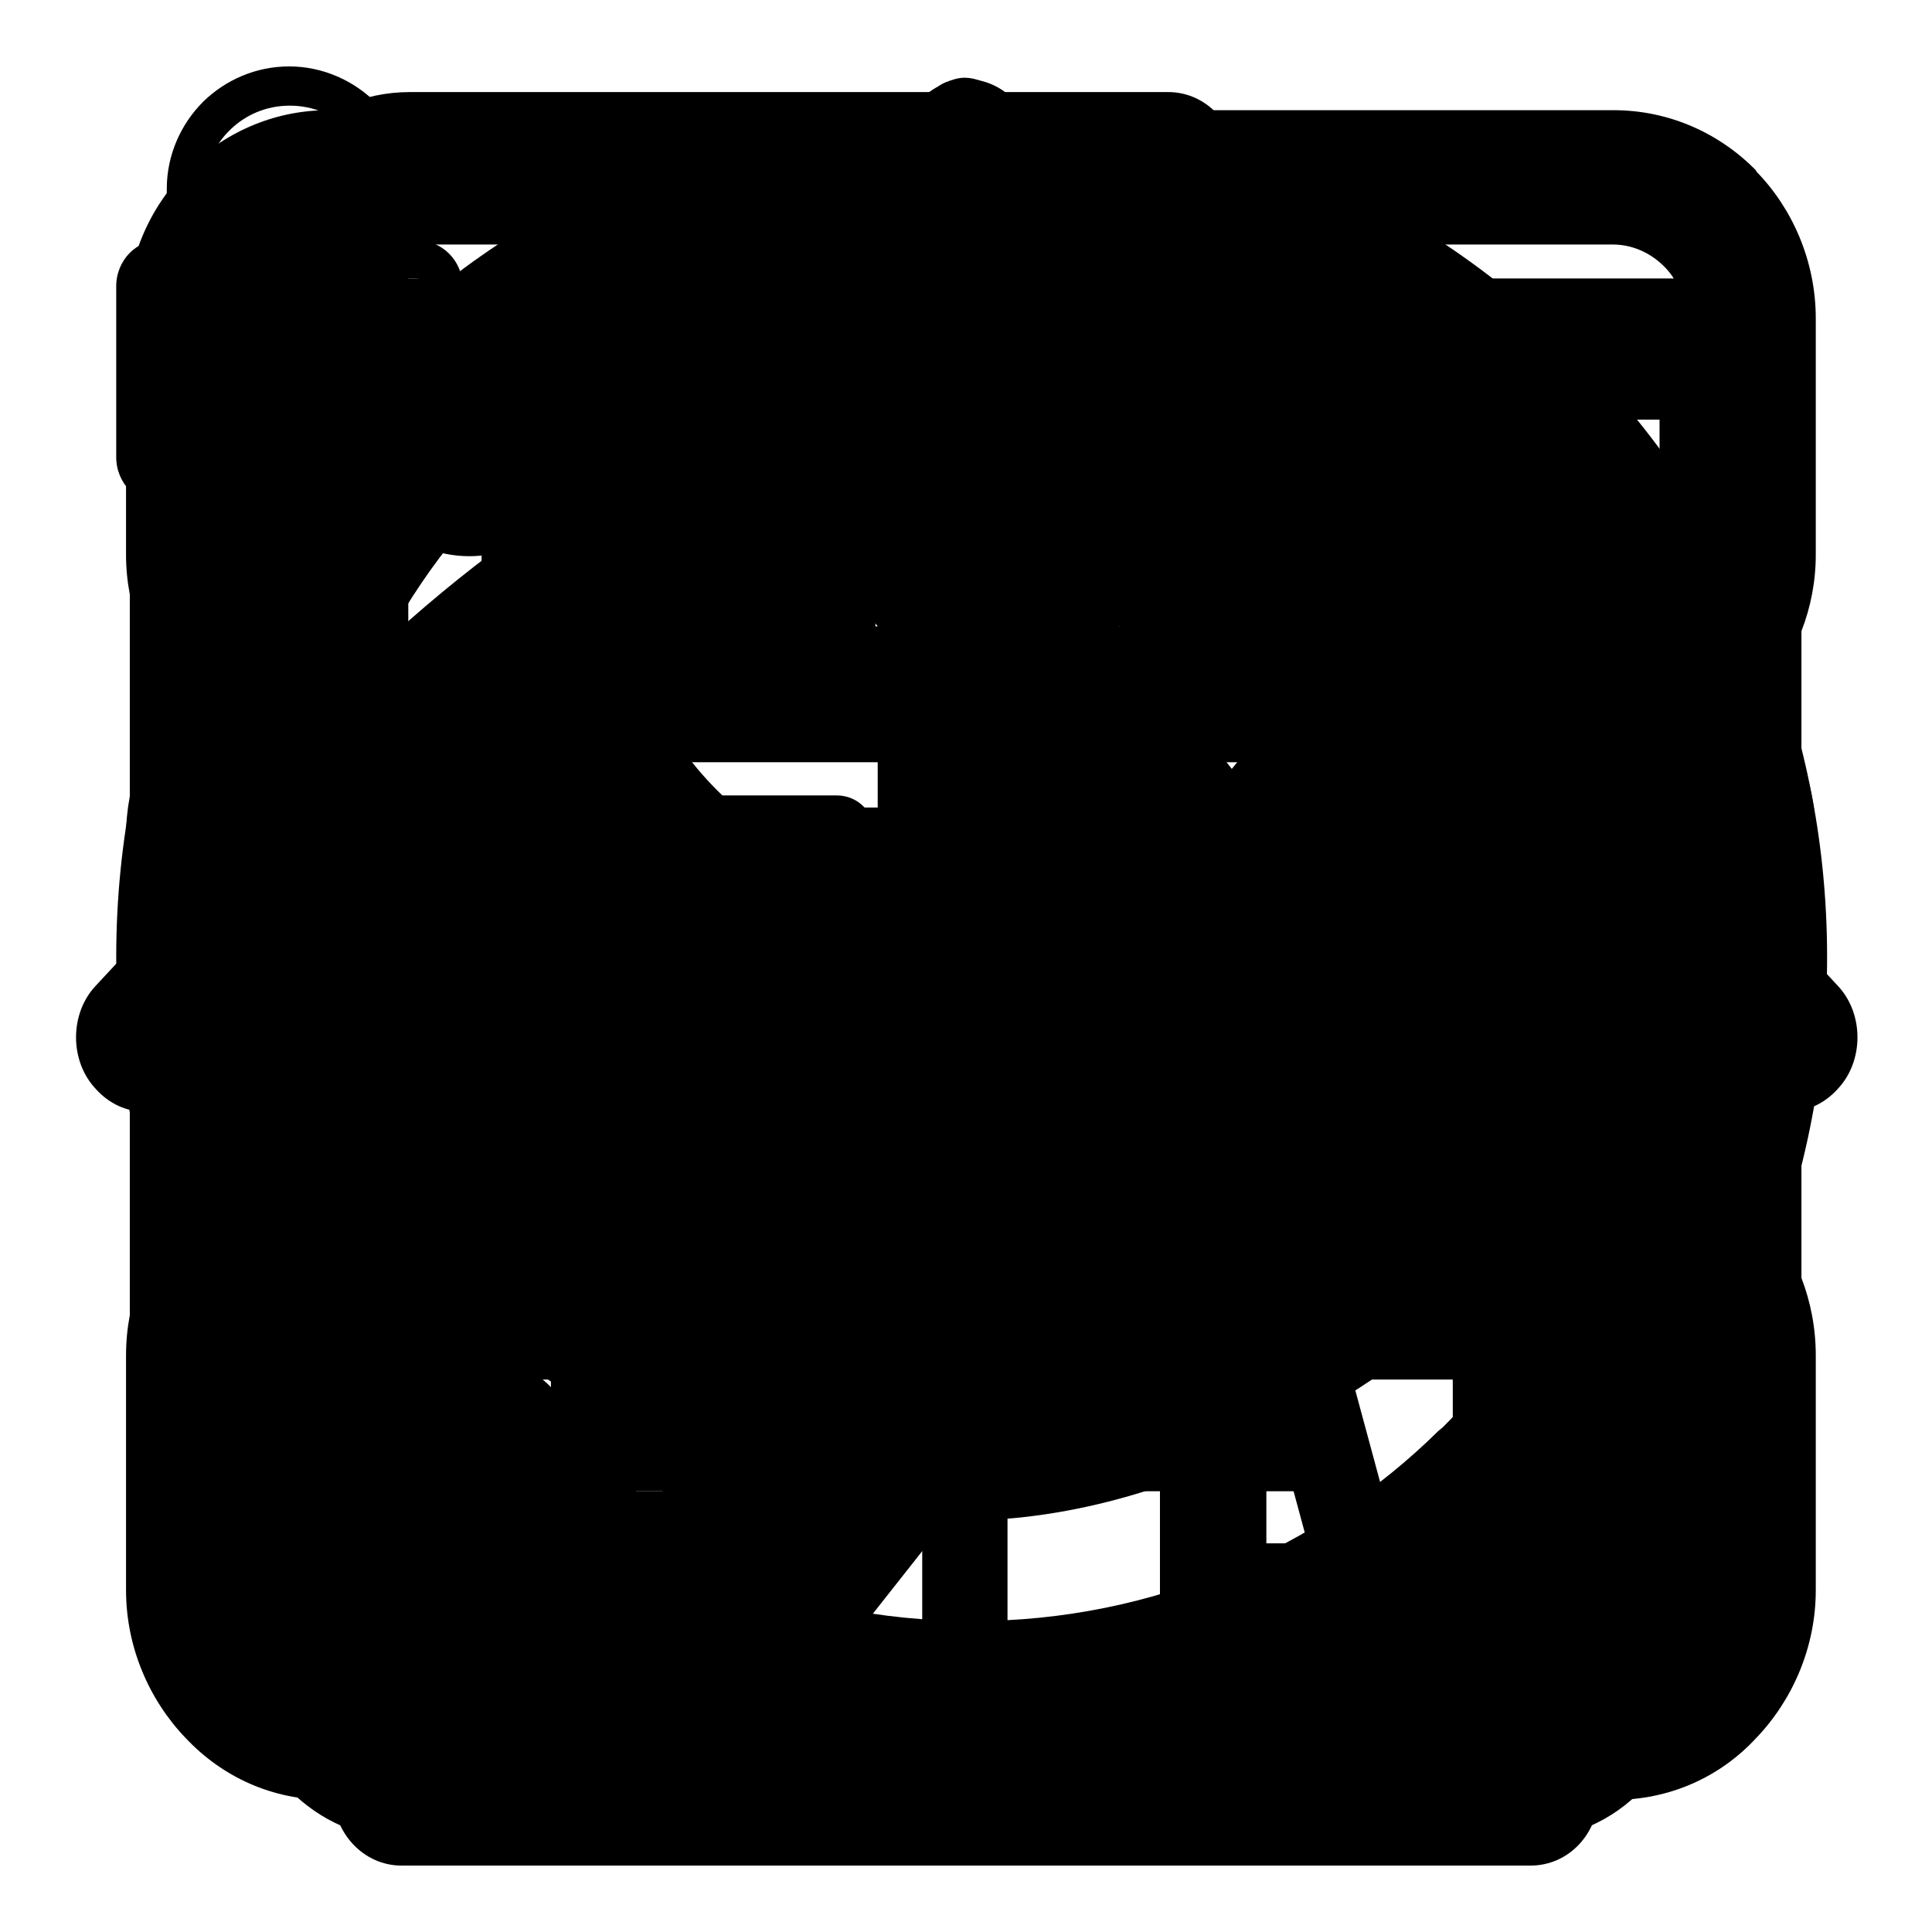 <?xml version="1.0" encoding="utf-8"?>
<!-- Svg Vector Icons : http://www.onlinewebfonts.com/icon -->
<!DOCTYPE svg PUBLIC "-//W3C//DTD SVG 1.1//EN" "http://www.w3.org/Graphics/SVG/1.1/DTD/svg11.dtd">
<svg version="1.1" xmlns="http://www.w3.org/2000/svg" xmlns:xlink="http://www.w3.org/1999/xlink" x="0px" y="0px" viewBox="0 0 256 256" enable-background="new 0 0 256 256" xml:space="preserve">
<g><g><path fill="#000000" d="M193.7,141.8c0-5.3,4.1-9.7,9.1-9.7c5.1,0,9.1,4.4,9.1,9.7v95.6c0,5.5-4,9.8-9.1,9.8h-0.3H53.2c-5,0-9.1-4.3-9.1-9.8v-0.2v-95.4c0-5.3,4-9.7,9.1-9.7c5.1,0,9.1,4.4,9.1,9.7v85.9h29.2v-96.3c0-3.3,2.5-6,5.5-6H97h62c3.1,0,5.5,2.6,5.5,6v0.1v96.2h29.1V141.8L193.7,141.8z M102.3,227.7L102.3,227.7h51.4V137h-51.4V227.7L102.3,227.7z M25.6,144.3L25.6,144.3c-3.6,4-9.3,4-12.9,0c-3.5-3.7-3.5-10,0-13.7l109-117.1c3.6-4,9.3-4,12.9,0l0.1,0.1l108.8,117c3.5,3.7,3.5,10,0,13.7c-3.6,4-9.4,4-12.9,0L128.1,34.1L25.6,144.3L25.6,144.3z"/><path fill="#000000" d="M229.2,36.9h-89.6l-6.2-22.2c0-0.5-0.1-0.8-0.4-1.2c-0.6-1.2-1.5-2-2.6-2.6c-0.7-0.3-1.6-0.6-2.6-0.6c-0.9,0-1.7,0.3-2.5,0.6c-1.2,0.5-2,1.4-2.6,2.6c-0.2,0.4-0.4,0.7-0.5,1.2l-6,22.2H26.5c-5.2,0-9.3,4.2-9.3,9.3v127.5c0,5.2,4.1,9.1,9.3,9.1h50.2l-15,55.1c-0.8,3,1.1,6.1,4,6.8c3.1,0.9,6.2-0.9,6.9-3.9l15.7-58h33.9v32.7c0,3,2.6,5.5,5.6,5.5c3.2,0,5.7-2.5,5.7-5.5v-32.7h33.9l15.7,58c0.8,3,3.9,4.8,6.9,3.9c3-0.7,4.8-3.8,4.1-6.8l-14.9-55.1h50c5.3,0,9.5-4,9.5-9.1V46.2C238.7,41.2,234.5,36.9,229.2,36.9z M219.9,164.4H36.1V55.6h183.8V164.4L219.9,164.4z M73.8,156.8H182c3.2,0,5.7-2.5,5.7-5.6c0-3-2.6-5.5-5.7-5.5H73.8c-3.1,0-5.7,2.5-5.7,5.5C68.1,154.3,70.7,156.8,73.8,156.8z"/><path fill="#000000" d="M222.1,79.2l-61.3-64.6c-1.6-1.5-3.7-2.4-6-2.4H54.3c-6.2,0-12,2.6-16.1,6.8c-4.2,4.4-6.6,10.3-6.6,16.8V220c0,6.5,2.5,12.5,6.6,17v-0.1l0,0.1c4.1,4.3,9.8,6.8,16,6.8h147.6c6.2,0,11.9-2.5,15.9-6.8l0.2-0.2c4.2-4.4,6.7-10.3,6.7-16.9V85.4C224.6,83.3,223.9,80.9,222.1,79.2L222.1,79.2z M159.8,38.8L159.8,38.8l39.2,41.3h-30c-2.5,0-4.9-1.1-6.5-2.8l-0.2-0.2c-1.4-1.8-2.5-4.1-2.5-6.6V38.8L159.8,38.8z M207.6,220L207.6,220c0,1.6-0.5,3.2-1.7,4.2c-1.1,1.2-2.5,1.9-4.1,1.9H54.3c-1.6,0-3.1-0.8-4.1-1.9c-1-1-1.7-2.5-1.7-4.2V35.8c0-1.5,0.7-3.2,1.7-4.2c1.1-1.1,2.5-1.8,4.1-1.8h95.4v40.6c0,5.4,2.2,10.3,5.4,13.9l0.3,0.5c3.6,3.6,8.4,5.9,13.7,5.9h38.6V220L207.6,220z M120.2,38.8L120.2,38.8l-8.5,8.9c-0.2-0.1-0.5-0.1-0.8-0.1H78.1c-2.8,0-5.1,2.5-5.1,5.4v34.5c0,3,2.4,5.4,5.1,5.4h32.8c2.8,0,5.1-2.4,5.1-5.4V58.4l11.4-12.1c1.9-2,1.9-5.3,0-7.5C125.4,36.8,122.2,36.8,120.2,38.8L120.2,38.8z M101.6,58.4L101.6,58.4l-6.5,6.8l-5.8-6.8H101.6L101.6,58.4z M105.8,82.2L105.8,82.2H83.1V67l8.1,9.6c1.9,2.2,5.1,2.3,7.2,0.3l0.2-0.1l7.1-7.7L105.8,82.2L105.8,82.2z M110.9,105.4L110.9,105.4H78.1c-2.8,0-5.1,2.3-5.1,5.4v34.4c0,2.9,2.4,5.4,5.1,5.4h32.8c2.8,0,5.1-2.5,5.1-5.4v-34.4C116,107.7,113.7,105.4,110.9,105.4L110.9,105.4z M105.8,139.8L105.8,139.8H83.1V116h22.7V139.8L105.8,139.8z M110.9,163L110.9,163H78.1c-2.8,0-5.1,2.5-5.1,5.4v34.5c0,3,2.4,5.4,5.1,5.4h32.8c2.8,0,5.1-2.3,5.1-5.4v-34.5C116,165.5,113.7,163,110.9,163L110.9,163z M105.8,197.6L105.8,197.6H83.1v-23.8h22.7V197.6L105.8,197.6z"/><path fill="#000000" d="M214.8,79.3L158,15.4c-1.4-1.5-3.4-2.6-5.6-2.6h-93c-5.8,0-11,2.7-14.8,7c-3.9,4.1-6.2,10-6.2,16.8v182.3c0,6.5,2.3,12.5,6.2,16.7c3.8,4.3,9,7,14.8,7h136.7c5.8,0,10.8-2.6,14.6-6.8l0.2-0.3c3.9-4.2,6.2-10.2,6.2-16.7V85.5C217.1,83.2,216.3,81,214.8,79.3L214.8,79.3z M157.2,39.5L157.2,39.5l36.2,40.8h-27.8c-2.2,0-4.4-1.1-5.9-2.8l-0.2-0.2c-1.4-1.8-2.3-4.1-2.3-6.5V39.5L157.2,39.5z M201.4,218.8L201.4,218.8c0,1.6-0.6,3.1-1.5,4.3h0c-0.9,1-2.3,1.7-3.7,1.7H59.4c-1.4,0-2.7-0.7-3.7-1.7c-0.9-1.2-1.6-2.6-1.6-4.3V36.6c0-1.8,0.7-3.3,1.6-4.3c0.9-1.1,2.3-1.7,3.7-1.7h88.4v40.1c0,5.4,1.9,10.3,5,13.9l0.2,0.3c3.2,3.6,7.7,5.9,12.6,5.9h35.8L201.4,218.8L201.4,218.8z M81.2,106.9L81.2,106.9H81h-0.1h-0.1v0.1h0h-0.3h-0.1l-0.1,0.1h-0.1l-0.2,0.1h-0.1h-0.1l-0.1,0.1l0,0.1l-0.1,0l-0.2,0.1l-0.1,0.1l-0.2,0.2l-0.2,0.2h0l-0.2,0.1l-0.1,0.3l-0.1,0.1l0,0.1h0v0.1l-0.2,0.2v0.1l-0.2,0.3l-0.2,0.3v0.2h-0.1v0.1v0.1l0,0.1h0v0.1l0,0v0.2h0v0.1v0.1v0.1v0.1l-0.1,0.3v0.2v0.1v0.1l0,0.1v81.5h0v0.2v0.1v0.2h0l0,0l0.1,0.6v0.1l0,0.1l0,0.1l0,0.1l0,0v0.1l0.1,0.1v0.1l0.2,0.2v0.1l0.2,0.4v0.1l0.1,0.1l0.1,0.1v0l0,0.1h0v0.1l0.2,0.1v0.1h0l0.2,0.1l0.2,0.1l0.3,0.4l0,0h0.1l0.1,0.1l0,0l0.1,0.1l0,0l0.2,0h0.1l0,0l0.1,0.1l0.1,0.1h0.2l0.2,0.1h0.2l0.1,0.1h0.1l0.2,0.1h0.2h0.4h92.6h0.3h0.2l0.1-0.1l0,0h0.1h0.1l0.1-0.1h0.1h0.1l0,0h0.1l0.1-0.1h0.1l0,0l0.1-0.1l0.1-0.1h0l0.1,0l0,0h0.1l0.1-0.1l0,0l0.2-0.1l0,0l0,0l0.3-0.3l0,0l0.1-0.1v-0.1h0.1l0,0l0.1,0l0-0.1v-0.1l0.1-0.1l0,0l0,0l0-0.1l0.1-0.1v0l0-0.1l0-0.1l0-0.1h0.1V196l0.1-0.4l0.1-0.1h0.1v-0.1v-0.1l0.1-0.1l0,0V195l0.1-0.1v-0.1v-0.1l0.1-0.1v-0.1v-0.1l0,0v-0.1h0V194l0-0.1l0,0v-0.2h0v-0.2l0,0v-27.2l0-0.2l0-0.2v-26.5l0-0.2l0-0.3v-27.1v-0.1v-0.1l-0.1-0.5v-0.1l0-0.1v-0.1l0,0v-0.2l-0.1,0v-0.1l0,0v-0.1l-0.1-0.1V110l0,0l-0.1-0.2v-0.1v-0.1l-0.2-0.1l-0.1-0.4l-0.2-0.1l-0.1-0.2h0l0-0.1l0-0.1h-0.1l-0.2-0.4l-0.2-0.2l-0.1-0.1l-0.2-0.2l-0.2-0.1l-0.2-0.1l-0.1-0.1l0-0.1h-0.1h-0.1l-0.1-0.1h-0.1h-0.1l-0.5-0.1h-0.1v-0.1h-0.1h-0.2h-0.2H81.2L81.2,106.9z M107.6,187.5L107.6,187.5H86.3v-16.3h21.4V187.5L107.6,187.5z M107.6,160.7L107.6,160.7H86.3v-16.4h21.4V160.7L107.6,160.7z M107.6,133.8L107.6,133.8H86.3v-16.3h21.4V133.8L107.6,133.8z M138.4,187.5L138.4,187.5h-21.3v-16.3h21.3V187.5L138.4,187.5z M138.4,160.7L138.4,160.7h-21.3v-16.4h21.3V160.7L138.4,160.7z M138.4,133.8L138.4,133.8h-21.3v-16.3h21.3V133.8L138.4,133.8z M169.1,187.5L169.1,187.5h-21.4v-16.3h21.4V187.5L169.1,187.5z M169.1,160.7L169.1,160.7h-21.4v-16.4h21.4V160.7L169.1,160.7z M169.1,133.8L169.1,133.8h-21.4v-16.3h21.4V133.8L169.1,133.8z"/><path fill="#000000" d="M62.2,179.2c4.1,0,8.1,1.8,10.9,4.7c2.9,2.9,4.6,6.9,4.6,11.3c0,4.4-1.7,8.5-4.6,11.4c-2.8,2.9-6.7,4.8-10.9,4.8c-4.3,0-8.2-1.9-11.1-4.8l0,0c-2.8-2.9-4.6-7-4.6-11.4c0-4.4,1.8-8.4,4.6-11.3l0,0C54,180.9,57.9,179.2,62.2,179.2L62.2,179.2z M43.5,14.6L43.5,14.6h170.3c7.3,0,14,3,18.9,8v0.1c4.8,4.9,7.9,11.9,7.9,19.5v31.3c0,7.1-2.7,13.7-7.1,18.6c4.4,5,7.1,11.7,7.1,18.7v31.3c0,7.2-2.7,13.8-7.1,18.7c4.4,4.9,7.1,11.6,7.1,18.8v31.1c0,7.6-3.1,14.6-7.9,19.6l0,0c-4.8,5.2-11.5,8.2-18.9,8.2H43.5c-7.4,0-14-3-18.9-8.2l0,0c-4.8-5-7.9-12-7.9-19.6v-31.1c0-7.2,2.7-13.9,7.2-18.8c-4.5-4.9-7.2-11.5-7.2-18.7v-31.3c0-7.1,2.7-13.8,7.2-18.7c-4.5-4.9-7.2-11.5-7.2-18.6V42.2c0-7.6,3-14.6,7.9-19.5v-0.1C29.5,17.7,36.1,14.6,43.5,14.6L43.5,14.6z M213.7,32.4L213.7,32.4H43.5c-2.6,0-4.9,1-6.7,2.6l-0.1,0.1h-0.1c-1.6,1.9-2.7,4.3-2.7,7v31.3c0,2.5,1,5,2.7,6.7l0,0.1h0.1c1.7,1.7,3.9,2.8,6.5,2.8h0.3h170.3h0.2c2.5-0.1,4.8-1.1,6.4-2.8l0.1,0l0,0c1.7-1.8,2.8-4.3,2.8-6.9V42.2c0-2.6-1-5-2.6-6.7l-0.2-0.2l0,0C218.7,33.5,216.3,32.4,213.7,32.4L213.7,32.4z M214,101L214,101h-0.2H43.5h-0.3c-2.5,0.1-4.6,1.1-6.4,2.8l-0.1,0.1l-0.1,0.1c-1.6,1.8-2.7,4.2-2.7,6.9v31.3c0,2.7,1,5,2.7,6.8l0,0.1l0.1,0.1c1.7,1.6,3.9,2.8,6.5,2.8h0.3h170.3h0.2c2.5,0,4.8-1.1,6.4-2.6l0.1-0.1V149c1.7-1.6,2.8-4.2,2.8-6.9v-31.3c0-2.5-1-5-2.6-6.7l-0.2-0.1v-0.1C218.8,102.2,216.5,101.1,214,101L214,101z M214,169.7L214,169.7h-0.2H43.5h-0.3c-2.5,0-4.6,1.1-6.4,2.7l-0.1,0.1l-0.1,0.1c-1.6,1.8-2.7,4.2-2.7,6.9v31.1c0,2.8,1,5.2,2.7,6.9l0,0.1h0.1c1.7,1.8,4.1,2.9,6.8,2.9h170.3c2.6,0,4.9-1,6.6-2.7l0.1-0.3l0,0c1.7-1.8,2.8-4.2,2.8-7v-31.1c0-2.7-1-5.1-2.6-6.8l-0.2-0.1v-0.1C218.8,170.8,216.5,169.7,214,169.7L214,169.7z M62.2,41.7L62.2,41.7c4.1,0,8.1,1.8,10.9,4.7c2.9,3,4.6,6.9,4.6,11.3c0,4.5-1.7,8.4-4.6,11.3v0c-2.8,3-6.7,4.7-10.9,4.7c-4.3,0-8.2-1.7-11.1-4.7v0c-2.8-3-4.6-6.9-4.6-11.3c0-4.4,1.8-8.3,4.6-11.3l0,0C54,43.6,57.9,41.7,62.2,41.7L62.2,41.7z M65.8,54L65.8,54c-0.9-0.9-2.2-1.5-3.6-1.5c-1.5,0-2.8,0.6-3.8,1.5V54c-0.9,0.8-1.5,2.2-1.5,3.7s0.7,2.8,1.5,3.9l0,0c1,1.1,2.3,1.5,3.8,1.5c1.3,0,2.7-0.4,3.6-1.5l0,0c1-1,1.5-2.3,1.5-3.9S66.8,54.8,65.8,54L65.8,54L65.8,54z M62.2,110.5L62.2,110.5c4.1,0,8.1,1.8,10.9,4.7c2.9,2.9,4.6,6.9,4.6,11.3c0,4.4-1.7,8.4-4.6,11.3v0.1c-2.8,3-6.7,4.7-10.9,4.7c-4.3,0-8.2-1.7-11.1-4.7v-0.1c-2.8-2.9-4.6-6.9-4.6-11.3c0-4.3,1.8-8.4,4.6-11.3l0,0C54,112.2,57.9,110.5,62.2,110.5L62.2,110.5z M65.8,122.6L65.8,122.6c-0.9-0.8-2.2-1.5-3.6-1.5c-1.5,0-2.8,0.7-3.8,1.5v0c-0.9,0.9-1.5,2.4-1.5,3.8c0,1.5,0.7,2.9,1.5,3.9l0,0c1,0.9,2.3,1.5,3.8,1.5c1.3,0,2.7-0.6,3.6-1.5l0,0c1-0.9,1.5-2.3,1.5-3.9C67.3,125.1,66.8,123.6,65.8,122.6L65.8,122.6L65.8,122.6z M65.8,191.4L65.8,191.4c-0.9-1-2.2-1.5-3.6-1.5c-1.5,0-2.8,0.5-3.8,1.5l0,0c-0.9,0.9-1.5,2.3-1.5,3.7c0,1.5,0.7,2.9,1.5,3.9v0.1c1,0.8,2.3,1.5,3.8,1.5c1.3,0,2.7-0.7,3.6-1.5V199c1-0.9,1.5-2.3,1.5-3.9C67.3,193.7,66.8,192.4,65.8,191.4L65.8,191.4L65.8,191.4z"/><path fill="#000000" d="M127.9,13.4c35.2,0,64,27.7,64,61.4c0,16.9-7.2,32.3-18.8,43.3v0.1l0,0l0,0l-0.4,0.5c12.3,11.7,26.5,23,33.3,38.9c3.4,7.9,5.2,16.7,5.2,25.8v19.1c0,4.5-1.5,9-4.2,12.6c-2.8,3.8-7,6.6-12.3,7.3c-0.3,0-0.7,0-1.1,0l0,0h-18.3v7.9c0,5-4.1,9-9.3,9h-0.3h-76c-5.2,0-9.4-4-9.4-9v-0.2v-7.7H62.1c-0.7,0-1.3,0-1.9-0.1c-5-0.9-8.8-3.6-11.5-7.2c-2.7-3.5-4.2-8.2-4.2-12.6v-19.1c0-9.2,1.7-17.8,5.2-25.8c6.9-15.8,20.9-27.3,33.4-38.9l-0.5-0.5v-0.1C70.7,106.8,63.8,91,63.8,74.8C63.9,41.1,92.7,13.4,127.9,13.4L127.9,13.4z M87.8,204.6L87.8,204.6v-23.8c0-2.8,2.5-5.3,5.6-5.3c3.1,0,5.6,2.5,5.6,5.3v31.8v0.9v8h57.6v-7.8v-0.3l0.1-0.9v-31.8c0-2.8,2.5-5.3,5.5-5.3c3,0,5.6,2.5,5.6,5.3v23.8H192c0.3-0.5,0.5-1.3,0.5-2v-19.1c0-6.8-1.3-13.3-3.8-18.9l0,0v-0.1c-5.8-13.5-21.1-25.4-31.4-35.2c-8.7,4.4-18.8,6.9-29.4,6.9c-10.7,0-20.7-2.5-29.6-6.9c-10.4,10.1-25.5,21.6-31.4,35.2c-2.5,5.7-3.7,12.2-3.7,19v19.1c0,0.7,0.1,1.5,0.5,2L87.8,204.6L87.8,204.6z M127.9,31.3L127.9,31.3c-25,0-45.4,19.5-45.4,43.5c0,24.2,20.6,43.4,45.4,43.4c24.7,0,45.2-19.2,45.2-43.4C173.1,50.8,152.8,31.3,127.9,31.3L127.9,31.3z"/><path fill="#000000" d="M127.2,201.5C65.8,201.5,16,125.4,16,125.4s49.8-76.1,111.2-76.1c61.4,0,111.2,76.1,111.2,76.1S188.6,201.5,127.2,201.5z M127.2,77.8c-25.6,0-46.3,21.3-46.3,47.6c0,26.2,20.8,47.6,46.3,47.6s46.3-21.3,46.3-47.6C173.6,99.1,152.8,77.8,127.2,77.8z M127.2,144.4c-10.2,0-18.5-8.5-18.5-19s8.3-19,18.5-19c10.2,0,18.5,8.5,18.5,19S137.5,144.4,127.2,144.4z"/><path fill="#000000" d="M128.8,13.4c31.3,0,59.6,12.7,80.1,33.3l0,0l0,0c20.5,20.5,33.2,48.8,33.2,80.1c0,31.3-12.7,59.7-33.2,80.1l-0.7,0.7c-20.4,20.1-48.4,32.6-79.4,32.6c-31.3,0-59.7-12.7-80.1-33.3h-0.2l0,0C28,186.5,15.4,158,15.4,126.8c0-31.3,12.6-59.6,33.1-80.1l0.7-0.7C69.8,25.8,97.9,13.4,128.8,13.4L128.8,13.4z M116.3,72L116.3,72v42.1H74.1c-7,0-12.7,5.6-12.7,12.6c0,7,5.7,12.6,12.7,12.6h42.2v42.1c0,7,5.5,12.5,12.5,12.5c7,0,12.5-5.5,12.5-12.5v-42.1h42.2c6.9,0,12.7-5.6,12.7-12.6c0-7-5.8-12.6-12.7-12.6h-42.2V72c0-7-5.5-12.5-12.5-12.5C121.9,59.5,116.3,65,116.3,72L116.3,72z M191.2,64.3L191.2,64.3c-16-15.9-38-25.7-62.3-25.7c-24.2,0-46,9.5-61.9,25.2l-0.5,0.6c-15.9,15.8-25.8,38-25.8,62.3c0,24.3,9.9,46.5,25.8,62.4c15.9,15.9,37.9,25.7,62.4,25.7c24,0,46-9.7,61.7-25.2l0.6-0.5c16-15.9,25.8-38.1,25.8-62.4C217,102.4,207.1,80.3,191.2,64.3L191.2,64.3L191.2,64.3z"/><path fill="#000000" d="M175.9,138.1c-0.4,0.5-0.8,0.7-1.3,1l-78.8,99.9c-4.4,5.6-11.6,5.6-16,0c-4.4-5.6-4.4-14.6,0-20.2l71.9-91l-71.9-91c-4.4-5.6-4.4-14.6,0-20.2c4.4-5.6,11.6-5.6,16,0l78.9,99.8c0.4,0.4,0.9,0.6,1.3,1c2.3,2.9,3.3,6.6,3.3,10.4C179.3,131.4,178.2,135.2,175.9,138.1z"/><path fill="#000000" d="M59.5,33.6c-1.1-1.1-2.7-1.8-4.4-1.8h-0.5v-6.7c0-4.4-1.8-8.5-4.8-11.5c-2.9-2.9-7-4.8-11.5-4.8c-4.4,0-8.4,1.8-11.3,4.6l-0.1,0.1c-2.9,2.9-4.8,7-4.8,11.5v6.7h-0.5c-1.7,0-3.3,0.7-4.4,1.8v0c-1.1,1.1-1.8,2.7-1.8,4.4v22.7c0,1.7,0.7,3.3,1.8,4.4c1.1,1.2,2.7,1.9,4.4,1.9h33.5c1.6,0,3.1-0.6,4.2-1.7l0.2-0.2c1.1-1.1,1.8-2.6,1.8-4.4V38C61.3,36.2,60.6,34.7,59.5,33.6L59.5,33.6z M27.2,25.1L27.2,25.1c0-3.1,1.2-5.9,3.3-7.9l0.1-0.1c2-1.9,4.7-3.1,7.8-3.1c3.1,0,5.9,1.2,7.9,3.3c2,2,3.3,4.8,3.3,7.9v6.7H27.2V25.1L27.2,25.1z M56.2,60.6L56.2,60.6c0,0.3-0.1,0.6-0.3,0.8l-0.1,0.1c-0.2,0.2-0.4,0.3-0.7,0.3H21.6c-0.3,0-0.6-0.1-0.7-0.3c-0.2-0.2-0.3-0.5-0.3-0.8V38c0-0.3,0.1-0.6,0.3-0.8l0,0c0.2-0.2,0.5-0.3,0.7-0.3h33.5c0.3,0,0.6,0.1,0.8,0.3c0.2,0.2,0.3,0.5,0.3,0.8V60.6L56.2,60.6z M38.4,40.9L38.4,40.9c-1.7,0-3.3,0.7-4.4,1.8c-1.1,1.1-1.8,2.7-1.8,4.4s0.7,3.3,1.8,4.4c0.8,0.8,1.8,1.3,2.8,1.6v3.2c0,0.8,0.7,1.6,1.5,1.6s1.6-0.7,1.6-1.6V53c1.1-0.3,2-0.8,2.8-1.6c1.1-1.1,1.8-2.7,1.8-4.4s-0.7-3.3-1.8-4.4C41.6,41.6,40.1,40.9,38.4,40.9L38.4,40.9z M40.6,49.3L40.6,49.3c-0.6,0.5-1.3,0.9-2.1,0.9h-0.2c-0.8,0-1.6-0.4-2.1-0.9c-0.5-0.6-0.9-1.3-0.9-2.2s0.4-1.7,0.9-2.2c0.6-0.6,1.3-0.9,2.2-0.9c0.9,0,1.7,0.4,2.2,0.9c0.5,0.5,0.9,1.3,0.9,2.2C41.5,47.9,41.1,48.7,40.6,49.3L40.6,49.3z"/></g></g>
</svg>